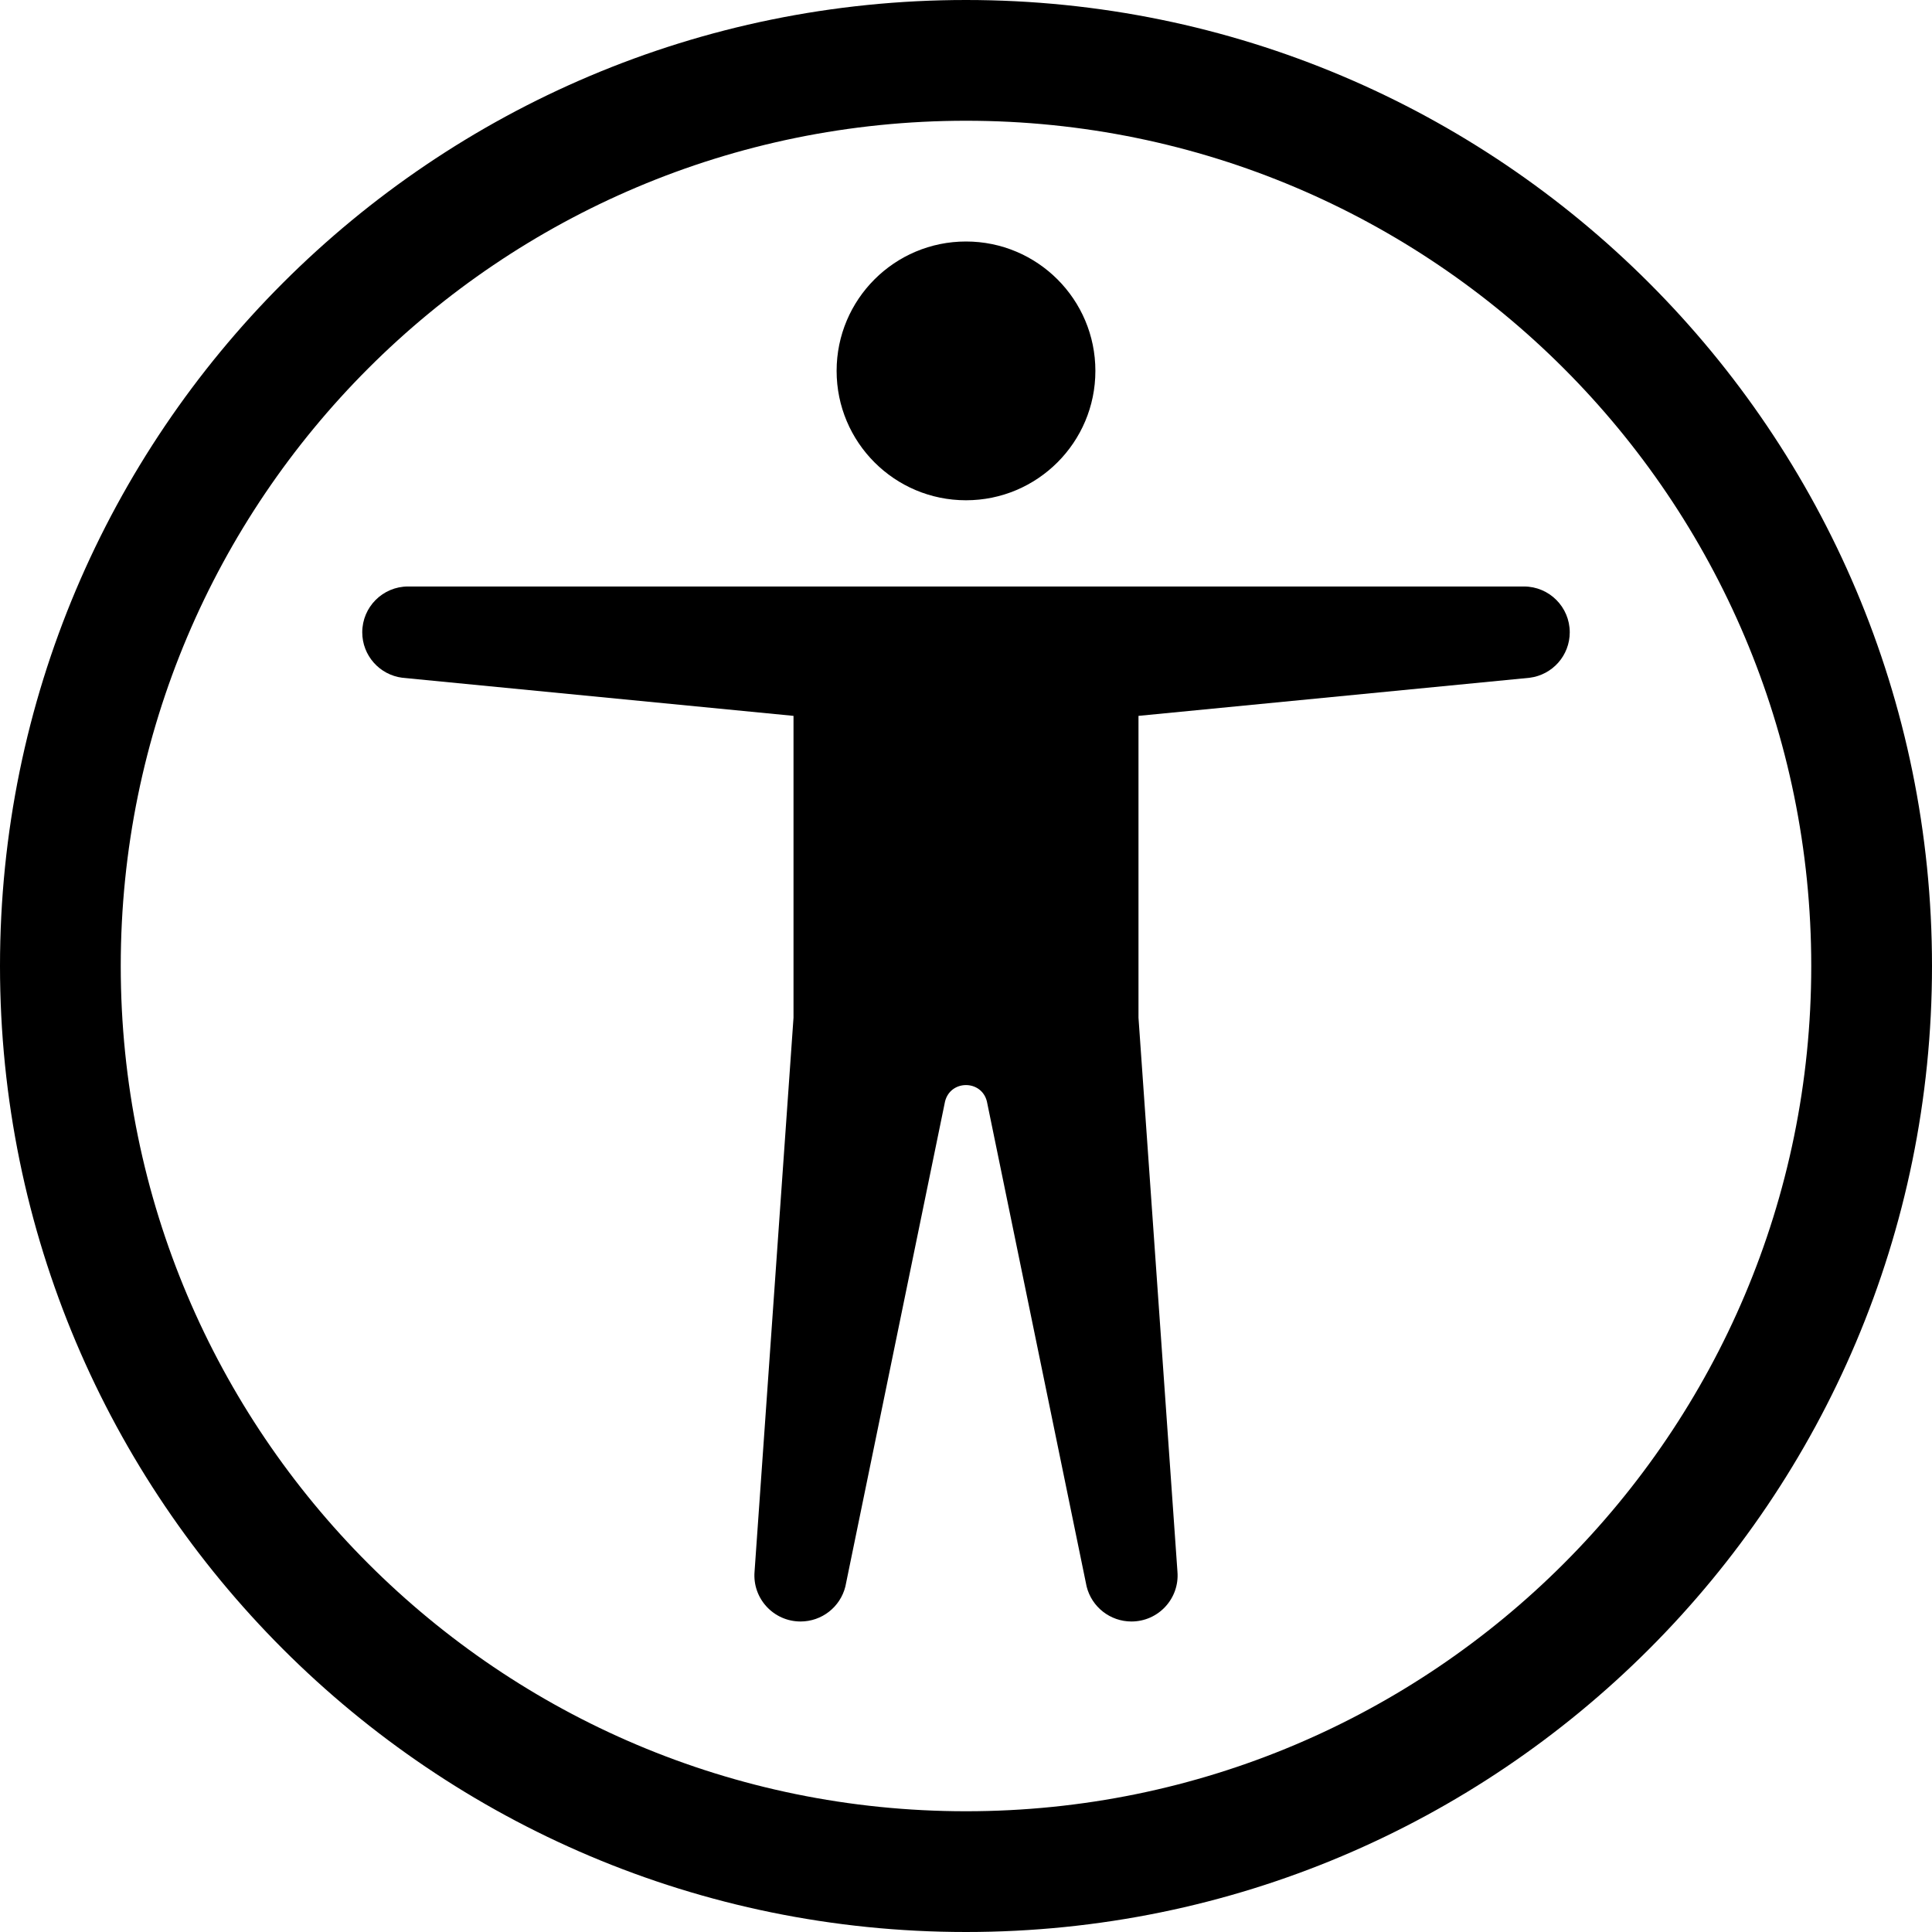<?xml version="1.0" encoding="UTF-8"?> <svg xmlns="http://www.w3.org/2000/svg" width="32" height="32" viewBox="0 0 32 32" fill="none"><path d="M16 8.286C17.183 8.286 18.143 7.326 18.143 6.143C18.143 4.959 17.183 4 16 4C14.816 4 13.857 4.959 13.857 6.143C13.857 7.326 14.816 8.286 16 8.286Z" fill="black"></path><path d="M6.665 11.226L13.143 11.857V16.857L12.498 26.029C12.46 26.475 12.812 26.857 13.26 26.857C13.611 26.857 13.917 26.618 14.002 26.278L15.653 18.243C15.744 17.882 16.256 17.882 16.346 18.243L17.998 26.278C18.083 26.618 18.389 26.857 18.74 26.857C19.188 26.857 19.54 26.475 19.502 26.029L18.857 16.857V11.857L25.335 11.226C25.715 11.178 26 10.856 26 10.473C26 10.054 25.66 9.714 25.241 9.714H6.759C6.34 9.714 6 10.054 6 10.473C6 10.856 6.285 11.178 6.665 11.226Z" fill="black"></path><path d="M16 0C7.163 0 0 7.163 0 16C0 24.837 7.163 32 16 32C24.837 32 32 24.837 32 16C32 7.163 24.837 0 16 0ZM2 16C2 8.268 8.268 2 16 2C23.732 2 30 8.268 30 16C30 23.732 23.732 30 16 30C8.268 30 2 23.732 2 16Z" fill="black"></path></svg> 